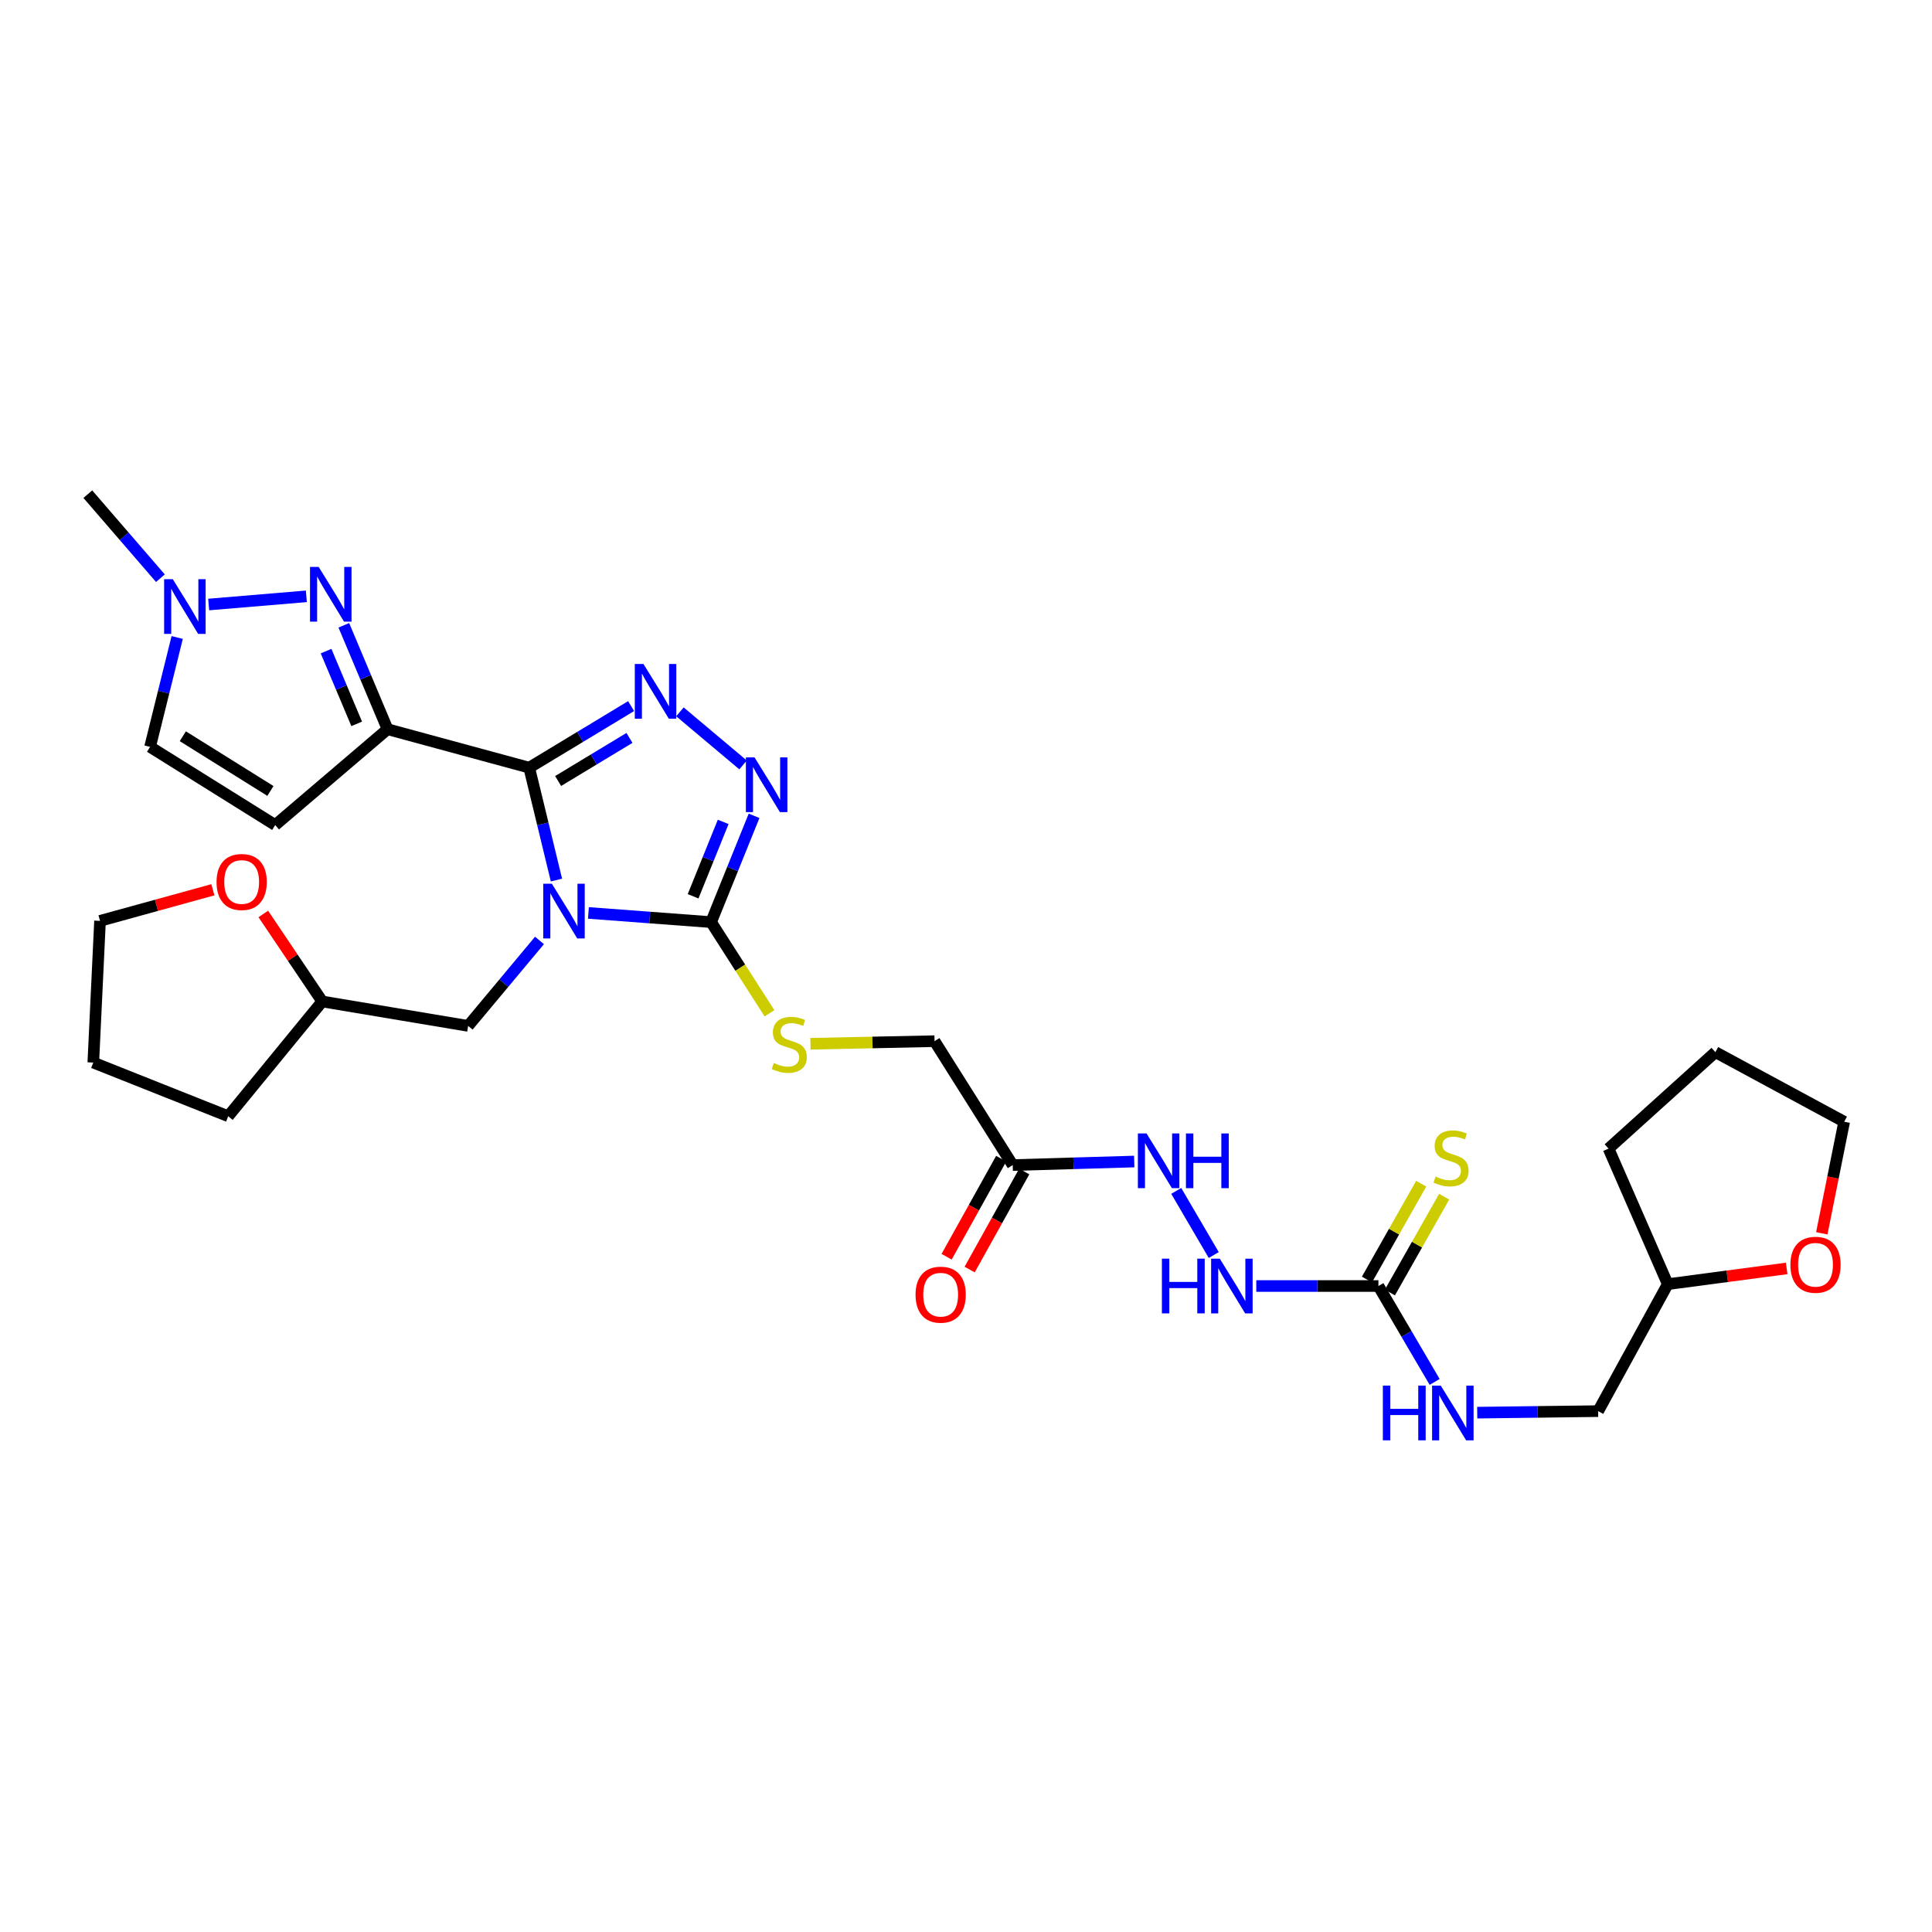 <?xml version='1.0' encoding='iso-8859-1'?>
<svg version='1.1' baseProfile='full'
              xmlns='http://www.w3.org/2000/svg'
                      xmlns:rdkit='http://www.rdkit.org/xml'
                      xmlns:xlink='http://www.w3.org/1999/xlink'
                  xml:space='preserve'
width='1000px' height='1000px' viewBox='0 0 1000 1000'>
<!-- END OF HEADER -->
<rect style='opacity:1.0;fill:#FFFFFF;stroke:none' width='1000' height='1000' x='0' y='0'> </rect>
<path class='bond-0' d='M 288.019,455.516 L 280.969,426.428' style='fill:none;fill-rule:evenodd;stroke:#0000FF;stroke-width:6px;stroke-linecap:butt;stroke-linejoin:miter;stroke-opacity:1' />
<path class='bond-0' d='M 280.969,426.428 L 273.918,397.34' style='fill:none;fill-rule:evenodd;stroke:#000000;stroke-width:6px;stroke-linecap:butt;stroke-linejoin:miter;stroke-opacity:1' />
<path class='bond-3' d='M 304.563,472.533 L 336.314,474.911' style='fill:none;fill-rule:evenodd;stroke:#0000FF;stroke-width:6px;stroke-linecap:butt;stroke-linejoin:miter;stroke-opacity:1' />
<path class='bond-3' d='M 336.314,474.911 L 368.064,477.289' style='fill:none;fill-rule:evenodd;stroke:#000000;stroke-width:6px;stroke-linecap:butt;stroke-linejoin:miter;stroke-opacity:1' />
<path class='bond-11' d='M 279.239,486.77 L 260.778,508.888' style='fill:none;fill-rule:evenodd;stroke:#0000FF;stroke-width:6px;stroke-linecap:butt;stroke-linejoin:miter;stroke-opacity:1' />
<path class='bond-11' d='M 260.778,508.888 L 242.316,531.005' style='fill:none;fill-rule:evenodd;stroke:#000000;stroke-width:6px;stroke-linecap:butt;stroke-linejoin:miter;stroke-opacity:1' />
<path class='bond-1' d='M 273.918,397.34 L 200.597,377.44' style='fill:none;fill-rule:evenodd;stroke:#000000;stroke-width:6px;stroke-linecap:butt;stroke-linejoin:miter;stroke-opacity:1' />
<path class='bond-2' d='M 273.918,397.34 L 300.291,381.408' style='fill:none;fill-rule:evenodd;stroke:#000000;stroke-width:6px;stroke-linecap:butt;stroke-linejoin:miter;stroke-opacity:1' />
<path class='bond-2' d='M 300.291,381.408 L 326.663,365.477' style='fill:none;fill-rule:evenodd;stroke:#0000FF;stroke-width:6px;stroke-linecap:butt;stroke-linejoin:miter;stroke-opacity:1' />
<path class='bond-2' d='M 288.888,404.245 L 307.349,393.093' style='fill:none;fill-rule:evenodd;stroke:#000000;stroke-width:6px;stroke-linecap:butt;stroke-linejoin:miter;stroke-opacity:1' />
<path class='bond-2' d='M 307.349,393.093 L 325.81,381.941' style='fill:none;fill-rule:evenodd;stroke:#0000FF;stroke-width:6px;stroke-linecap:butt;stroke-linejoin:miter;stroke-opacity:1' />
<path class='bond-5' d='M 200.597,377.44 L 189.278,350.547' style='fill:none;fill-rule:evenodd;stroke:#000000;stroke-width:6px;stroke-linecap:butt;stroke-linejoin:miter;stroke-opacity:1' />
<path class='bond-5' d='M 189.278,350.547 L 177.959,323.654' style='fill:none;fill-rule:evenodd;stroke:#0000FF;stroke-width:6px;stroke-linecap:butt;stroke-linejoin:miter;stroke-opacity:1' />
<path class='bond-5' d='M 184.62,374.668 L 176.696,355.843' style='fill:none;fill-rule:evenodd;stroke:#000000;stroke-width:6px;stroke-linecap:butt;stroke-linejoin:miter;stroke-opacity:1' />
<path class='bond-5' d='M 176.696,355.843 L 168.773,337.018' style='fill:none;fill-rule:evenodd;stroke:#0000FF;stroke-width:6px;stroke-linecap:butt;stroke-linejoin:miter;stroke-opacity:1' />
<path class='bond-6' d='M 200.597,377.44 L 142.452,427.046' style='fill:none;fill-rule:evenodd;stroke:#000000;stroke-width:6px;stroke-linecap:butt;stroke-linejoin:miter;stroke-opacity:1' />
<path class='bond-31' d='M 351.932,368.447 L 384.608,395.926' style='fill:none;fill-rule:evenodd;stroke:#0000FF;stroke-width:6px;stroke-linecap:butt;stroke-linejoin:miter;stroke-opacity:1' />
<path class='bond-4' d='M 368.064,477.289 L 379.188,449.778' style='fill:none;fill-rule:evenodd;stroke:#000000;stroke-width:6px;stroke-linecap:butt;stroke-linejoin:miter;stroke-opacity:1' />
<path class='bond-4' d='M 379.188,449.778 L 390.313,422.267' style='fill:none;fill-rule:evenodd;stroke:#0000FF;stroke-width:6px;stroke-linecap:butt;stroke-linejoin:miter;stroke-opacity:1' />
<path class='bond-4' d='M 358.746,463.918 L 366.533,444.661' style='fill:none;fill-rule:evenodd;stroke:#000000;stroke-width:6px;stroke-linecap:butt;stroke-linejoin:miter;stroke-opacity:1' />
<path class='bond-4' d='M 366.533,444.661 L 374.32,425.403' style='fill:none;fill-rule:evenodd;stroke:#0000FF;stroke-width:6px;stroke-linecap:butt;stroke-linejoin:miter;stroke-opacity:1' />
<path class='bond-12' d='M 368.064,477.289 L 383.173,500.889' style='fill:none;fill-rule:evenodd;stroke:#000000;stroke-width:6px;stroke-linecap:butt;stroke-linejoin:miter;stroke-opacity:1' />
<path class='bond-12' d='M 383.173,500.889 L 398.283,524.489' style='fill:none;fill-rule:evenodd;stroke:#CCCC00;stroke-width:6px;stroke-linecap:butt;stroke-linejoin:miter;stroke-opacity:1' />
<path class='bond-7' d='M 158.568,308.66 L 108.007,312.9' style='fill:none;fill-rule:evenodd;stroke:#0000FF;stroke-width:6px;stroke-linecap:butt;stroke-linejoin:miter;stroke-opacity:1' />
<path class='bond-10' d='M 142.452,427.046 L 77.678,386.586' style='fill:none;fill-rule:evenodd;stroke:#000000;stroke-width:6px;stroke-linecap:butt;stroke-linejoin:miter;stroke-opacity:1' />
<path class='bond-10' d='M 139.968,409.399 L 94.626,381.077' style='fill:none;fill-rule:evenodd;stroke:#000000;stroke-width:6px;stroke-linecap:butt;stroke-linejoin:miter;stroke-opacity:1' />
<path class='bond-24' d='M 83.029,299.276 L 64.242,277.528' style='fill:none;fill-rule:evenodd;stroke:#0000FF;stroke-width:6px;stroke-linecap:butt;stroke-linejoin:miter;stroke-opacity:1' />
<path class='bond-24' d='M 64.242,277.528 L 45.455,255.78' style='fill:none;fill-rule:evenodd;stroke:#000000;stroke-width:6px;stroke-linecap:butt;stroke-linejoin:miter;stroke-opacity:1' />
<path class='bond-33' d='M 91.716,329.964 L 84.697,358.275' style='fill:none;fill-rule:evenodd;stroke:#0000FF;stroke-width:6px;stroke-linecap:butt;stroke-linejoin:miter;stroke-opacity:1' />
<path class='bond-33' d='M 84.697,358.275 L 77.678,386.586' style='fill:none;fill-rule:evenodd;stroke:#000000;stroke-width:6px;stroke-linecap:butt;stroke-linejoin:miter;stroke-opacity:1' />
<path class='bond-8' d='M 713.47,665.641 L 681.861,665.641' style='fill:none;fill-rule:evenodd;stroke:#000000;stroke-width:6px;stroke-linecap:butt;stroke-linejoin:miter;stroke-opacity:1' />
<path class='bond-8' d='M 681.861,665.641 L 650.253,665.641' style='fill:none;fill-rule:evenodd;stroke:#0000FF;stroke-width:6px;stroke-linecap:butt;stroke-linejoin:miter;stroke-opacity:1' />
<path class='bond-15' d='M 719.41,669.004 L 733.45,644.207' style='fill:none;fill-rule:evenodd;stroke:#000000;stroke-width:6px;stroke-linecap:butt;stroke-linejoin:miter;stroke-opacity:1' />
<path class='bond-15' d='M 733.45,644.207 L 747.49,619.41' style='fill:none;fill-rule:evenodd;stroke:#CCCC00;stroke-width:6px;stroke-linecap:butt;stroke-linejoin:miter;stroke-opacity:1' />
<path class='bond-15' d='M 707.531,662.278 L 721.571,637.481' style='fill:none;fill-rule:evenodd;stroke:#000000;stroke-width:6px;stroke-linecap:butt;stroke-linejoin:miter;stroke-opacity:1' />
<path class='bond-15' d='M 721.571,637.481 L 735.611,612.684' style='fill:none;fill-rule:evenodd;stroke:#CCCC00;stroke-width:6px;stroke-linecap:butt;stroke-linejoin:miter;stroke-opacity:1' />
<path class='bond-16' d='M 713.47,665.641 L 728.021,690.462' style='fill:none;fill-rule:evenodd;stroke:#000000;stroke-width:6px;stroke-linecap:butt;stroke-linejoin:miter;stroke-opacity:1' />
<path class='bond-16' d='M 728.021,690.462 L 742.571,715.283' style='fill:none;fill-rule:evenodd;stroke:#0000FF;stroke-width:6px;stroke-linecap:butt;stroke-linejoin:miter;stroke-opacity:1' />
<path class='bond-9' d='M 524.177,603.052 L 483.725,538.907' style='fill:none;fill-rule:evenodd;stroke:#000000;stroke-width:6px;stroke-linecap:butt;stroke-linejoin:miter;stroke-opacity:1' />
<path class='bond-14' d='M 524.177,603.052 L 555.627,602.13' style='fill:none;fill-rule:evenodd;stroke:#000000;stroke-width:6px;stroke-linecap:butt;stroke-linejoin:miter;stroke-opacity:1' />
<path class='bond-14' d='M 555.627,602.13 L 587.076,601.207' style='fill:none;fill-rule:evenodd;stroke:#0000FF;stroke-width:6px;stroke-linecap:butt;stroke-linejoin:miter;stroke-opacity:1' />
<path class='bond-17' d='M 518.214,599.732 L 504.088,625.108' style='fill:none;fill-rule:evenodd;stroke:#000000;stroke-width:6px;stroke-linecap:butt;stroke-linejoin:miter;stroke-opacity:1' />
<path class='bond-17' d='M 504.088,625.108 L 489.962,650.483' style='fill:none;fill-rule:evenodd;stroke:#FF0000;stroke-width:6px;stroke-linecap:butt;stroke-linejoin:miter;stroke-opacity:1' />
<path class='bond-17' d='M 530.141,606.371 L 516.015,631.747' style='fill:none;fill-rule:evenodd;stroke:#000000;stroke-width:6px;stroke-linecap:butt;stroke-linejoin:miter;stroke-opacity:1' />
<path class='bond-17' d='M 516.015,631.747 L 501.89,657.123' style='fill:none;fill-rule:evenodd;stroke:#FF0000;stroke-width:6px;stroke-linecap:butt;stroke-linejoin:miter;stroke-opacity:1' />
<path class='bond-21' d='M 242.316,531.005 L 166.789,518.363' style='fill:none;fill-rule:evenodd;stroke:#000000;stroke-width:6px;stroke-linecap:butt;stroke-linejoin:miter;stroke-opacity:1' />
<path class='bond-18' d='M 419.484,540.255 L 451.605,539.581' style='fill:none;fill-rule:evenodd;stroke:#CCCC00;stroke-width:6px;stroke-linecap:butt;stroke-linejoin:miter;stroke-opacity:1' />
<path class='bond-18' d='M 451.605,539.581 L 483.725,538.907' style='fill:none;fill-rule:evenodd;stroke:#000000;stroke-width:6px;stroke-linecap:butt;stroke-linejoin:miter;stroke-opacity:1' />
<path class='bond-13' d='M 628.235,649.604 L 608.815,616.41' style='fill:none;fill-rule:evenodd;stroke:#0000FF;stroke-width:6px;stroke-linecap:butt;stroke-linejoin:miter;stroke-opacity:1' />
<path class='bond-22' d='M 764.609,731.189 L 795.907,730.794' style='fill:none;fill-rule:evenodd;stroke:#0000FF;stroke-width:6px;stroke-linecap:butt;stroke-linejoin:miter;stroke-opacity:1' />
<path class='bond-22' d='M 795.907,730.794 L 827.205,730.4' style='fill:none;fill-rule:evenodd;stroke:#000000;stroke-width:6px;stroke-linecap:butt;stroke-linejoin:miter;stroke-opacity:1' />
<path class='bond-19' d='M 136.281,473.06 L 151.535,495.711' style='fill:none;fill-rule:evenodd;stroke:#FF0000;stroke-width:6px;stroke-linecap:butt;stroke-linejoin:miter;stroke-opacity:1' />
<path class='bond-19' d='M 151.535,495.711 L 166.789,518.363' style='fill:none;fill-rule:evenodd;stroke:#000000;stroke-width:6px;stroke-linecap:butt;stroke-linejoin:miter;stroke-opacity:1' />
<path class='bond-25' d='M 110.184,460.541 L 80.978,468.593' style='fill:none;fill-rule:evenodd;stroke:#FF0000;stroke-width:6px;stroke-linecap:butt;stroke-linejoin:miter;stroke-opacity:1' />
<path class='bond-25' d='M 80.978,468.593 L 51.772,476.644' style='fill:none;fill-rule:evenodd;stroke:#000000;stroke-width:6px;stroke-linecap:butt;stroke-linejoin:miter;stroke-opacity:1' />
<path class='bond-20' d='M 924.775,656.535 L 894.002,660.602' style='fill:none;fill-rule:evenodd;stroke:#FF0000;stroke-width:6px;stroke-linecap:butt;stroke-linejoin:miter;stroke-opacity:1' />
<path class='bond-20' d='M 894.002,660.602 L 863.228,664.67' style='fill:none;fill-rule:evenodd;stroke:#000000;stroke-width:6px;stroke-linecap:butt;stroke-linejoin:miter;stroke-opacity:1' />
<path class='bond-26' d='M 942.956,638.356 L 948.751,609.483' style='fill:none;fill-rule:evenodd;stroke:#FF0000;stroke-width:6px;stroke-linecap:butt;stroke-linejoin:miter;stroke-opacity:1' />
<path class='bond-26' d='M 948.751,609.483 L 954.545,580.611' style='fill:none;fill-rule:evenodd;stroke:#000000;stroke-width:6px;stroke-linecap:butt;stroke-linejoin:miter;stroke-opacity:1' />
<path class='bond-27' d='M 166.789,518.363 L 118.123,577.767' style='fill:none;fill-rule:evenodd;stroke:#000000;stroke-width:6px;stroke-linecap:butt;stroke-linejoin:miter;stroke-opacity:1' />
<path class='bond-23' d='M 827.205,730.4 L 863.228,664.67' style='fill:none;fill-rule:evenodd;stroke:#000000;stroke-width:6px;stroke-linecap:butt;stroke-linejoin:miter;stroke-opacity:1' />
<path class='bond-28' d='M 863.228,664.67 L 832.574,594.527' style='fill:none;fill-rule:evenodd;stroke:#000000;stroke-width:6px;stroke-linecap:butt;stroke-linejoin:miter;stroke-opacity:1' />
<path class='bond-32' d='M 51.772,476.644 L 48.291,549.987' style='fill:none;fill-rule:evenodd;stroke:#000000;stroke-width:6px;stroke-linecap:butt;stroke-linejoin:miter;stroke-opacity:1' />
<path class='bond-34' d='M 954.545,580.611 L 887.883,544.588' style='fill:none;fill-rule:evenodd;stroke:#000000;stroke-width:6px;stroke-linecap:butt;stroke-linejoin:miter;stroke-opacity:1' />
<path class='bond-29' d='M 118.123,577.767 L 48.291,549.987' style='fill:none;fill-rule:evenodd;stroke:#000000;stroke-width:6px;stroke-linecap:butt;stroke-linejoin:miter;stroke-opacity:1' />
<path class='bond-30' d='M 832.574,594.527 L 887.883,544.588' style='fill:none;fill-rule:evenodd;stroke:#000000;stroke-width:6px;stroke-linecap:butt;stroke-linejoin:miter;stroke-opacity:1' />
<path  class='atom-0' d='M 285.654 457.426
L 294.934 472.426
Q 295.854 473.906, 297.334 476.586
Q 298.814 479.266, 298.894 479.426
L 298.894 457.426
L 302.654 457.426
L 302.654 485.746
L 298.774 485.746
L 288.814 469.346
Q 287.654 467.426, 286.414 465.226
Q 285.214 463.026, 284.854 462.346
L 284.854 485.746
L 281.174 485.746
L 281.174 457.426
L 285.654 457.426
' fill='#0000FF'/>
<path  class='atom-3' d='M 333.053 343.676
L 342.333 358.676
Q 343.253 360.156, 344.733 362.836
Q 346.213 365.516, 346.293 365.676
L 346.293 343.676
L 350.053 343.676
L 350.053 371.996
L 346.173 371.996
L 336.213 355.596
Q 335.053 353.676, 333.813 351.476
Q 332.613 349.276, 332.253 348.596
L 332.253 371.996
L 328.573 371.996
L 328.573 343.676
L 333.053 343.676
' fill='#0000FF'/>
<path  class='atom-5' d='M 390.554 392.03
L 399.834 407.03
Q 400.754 408.51, 402.234 411.19
Q 403.714 413.87, 403.794 414.03
L 403.794 392.03
L 407.554 392.03
L 407.554 420.35
L 403.674 420.35
L 393.714 403.95
Q 392.554 402.03, 391.314 399.83
Q 390.114 397.63, 389.754 396.95
L 389.754 420.35
L 386.074 420.35
L 386.074 392.03
L 390.554 392.03
' fill='#0000FF'/>
<path  class='atom-6' d='M 164.942 293.44
L 174.222 308.44
Q 175.142 309.92, 176.622 312.6
Q 178.102 315.28, 178.182 315.44
L 178.182 293.44
L 181.942 293.44
L 181.942 321.76
L 178.062 321.76
L 168.102 305.36
Q 166.942 303.44, 165.702 301.24
Q 164.502 299.04, 164.142 298.36
L 164.142 321.76
L 160.462 321.76
L 160.462 293.44
L 164.942 293.44
' fill='#0000FF'/>
<path  class='atom-8' d='M 89.43 299.773
L 98.71 314.773
Q 99.63 316.253, 101.11 318.933
Q 102.59 321.613, 102.67 321.773
L 102.67 299.773
L 106.43 299.773
L 106.43 328.093
L 102.55 328.093
L 92.59 311.693
Q 91.43 309.773, 90.19 307.573
Q 88.99 305.373, 88.63 304.693
L 88.63 328.093
L 84.95 328.093
L 84.95 299.773
L 89.43 299.773
' fill='#0000FF'/>
<path  class='atom-13' d='M 400.524 550.205
Q 400.844 550.325, 402.164 550.885
Q 403.484 551.445, 404.924 551.805
Q 406.404 552.125, 407.844 552.125
Q 410.524 552.125, 412.084 550.845
Q 413.644 549.525, 413.644 547.245
Q 413.644 545.685, 412.844 544.725
Q 412.084 543.765, 410.884 543.245
Q 409.684 542.725, 407.684 542.125
Q 405.164 541.365, 403.644 540.645
Q 402.164 539.925, 401.084 538.405
Q 400.044 536.885, 400.044 534.325
Q 400.044 530.765, 402.444 528.565
Q 404.884 526.365, 409.684 526.365
Q 412.964 526.365, 416.684 527.925
L 415.764 531.005
Q 412.364 529.605, 409.804 529.605
Q 407.044 529.605, 405.524 530.765
Q 404.004 531.885, 404.044 533.845
Q 404.044 535.365, 404.804 536.285
Q 405.604 537.205, 406.724 537.725
Q 407.884 538.245, 409.804 538.845
Q 412.364 539.645, 413.884 540.445
Q 415.404 541.245, 416.484 542.885
Q 417.604 544.485, 417.604 547.245
Q 417.604 551.165, 414.964 553.285
Q 412.364 555.365, 408.004 555.365
Q 405.484 555.365, 403.564 554.805
Q 401.684 554.285, 399.444 553.365
L 400.524 550.205
' fill='#CCCC00'/>
<path  class='atom-14' d='M 601.396 651.481
L 605.236 651.481
L 605.236 663.521
L 619.716 663.521
L 619.716 651.481
L 623.556 651.481
L 623.556 679.801
L 619.716 679.801
L 619.716 666.721
L 605.236 666.721
L 605.236 679.801
L 601.396 679.801
L 601.396 651.481
' fill='#0000FF'/>
<path  class='atom-14' d='M 631.356 651.481
L 640.636 666.481
Q 641.556 667.961, 643.036 670.641
Q 644.516 673.321, 644.596 673.481
L 644.596 651.481
L 648.356 651.481
L 648.356 679.801
L 644.476 679.801
L 634.516 663.401
Q 633.356 661.481, 632.116 659.281
Q 630.916 657.081, 630.556 656.401
L 630.556 679.801
L 626.876 679.801
L 626.876 651.481
L 631.356 651.481
' fill='#0000FF'/>
<path  class='atom-15' d='M 593.445 586.677
L 602.725 601.677
Q 603.645 603.157, 605.125 605.837
Q 606.605 608.517, 606.685 608.677
L 606.685 586.677
L 610.445 586.677
L 610.445 614.997
L 606.565 614.997
L 596.605 598.597
Q 595.445 596.677, 594.205 594.477
Q 593.005 592.277, 592.645 591.597
L 592.645 614.997
L 588.965 614.997
L 588.965 586.677
L 593.445 586.677
' fill='#0000FF'/>
<path  class='atom-15' d='M 613.845 586.677
L 617.685 586.677
L 617.685 598.717
L 632.165 598.717
L 632.165 586.677
L 636.005 586.677
L 636.005 614.997
L 632.165 614.997
L 632.165 601.917
L 617.685 601.917
L 617.685 614.997
L 613.845 614.997
L 613.845 586.677
' fill='#0000FF'/>
<path  class='atom-16' d='M 743.056 608.98
Q 743.376 609.1, 744.696 609.66
Q 746.016 610.22, 747.456 610.58
Q 748.936 610.9, 750.376 610.9
Q 753.056 610.9, 754.616 609.62
Q 756.176 608.3, 756.176 606.02
Q 756.176 604.46, 755.376 603.5
Q 754.616 602.54, 753.416 602.02
Q 752.216 601.5, 750.216 600.9
Q 747.696 600.14, 746.176 599.42
Q 744.696 598.7, 743.616 597.18
Q 742.576 595.66, 742.576 593.1
Q 742.576 589.54, 744.976 587.34
Q 747.416 585.14, 752.216 585.14
Q 755.496 585.14, 759.216 586.7
L 758.296 589.78
Q 754.896 588.38, 752.336 588.38
Q 749.576 588.38, 748.056 589.54
Q 746.536 590.66, 746.576 592.62
Q 746.576 594.14, 747.336 595.06
Q 748.136 595.98, 749.256 596.5
Q 750.416 597.02, 752.336 597.62
Q 754.896 598.42, 756.416 599.22
Q 757.936 600.02, 759.016 601.66
Q 760.136 603.26, 760.136 606.02
Q 760.136 609.94, 757.496 612.06
Q 754.896 614.14, 750.536 614.14
Q 748.016 614.14, 746.096 613.58
Q 744.216 613.06, 741.976 612.14
L 743.056 608.98
' fill='#CCCC00'/>
<path  class='atom-17' d='M 715.768 717.188
L 719.608 717.188
L 719.608 729.228
L 734.088 729.228
L 734.088 717.188
L 737.928 717.188
L 737.928 745.508
L 734.088 745.508
L 734.088 732.428
L 719.608 732.428
L 719.608 745.508
L 715.768 745.508
L 715.768 717.188
' fill='#0000FF'/>
<path  class='atom-17' d='M 745.728 717.188
L 755.008 732.188
Q 755.928 733.668, 757.408 736.348
Q 758.888 739.028, 758.968 739.188
L 758.968 717.188
L 762.728 717.188
L 762.728 745.508
L 758.848 745.508
L 748.888 729.108
Q 747.728 727.188, 746.488 724.988
Q 745.288 722.788, 744.928 722.108
L 744.928 745.508
L 741.248 745.508
L 741.248 717.188
L 745.728 717.188
' fill='#0000FF'/>
<path  class='atom-18' d='M 473.888 670.12
Q 473.888 663.32, 477.248 659.52
Q 480.608 655.72, 486.888 655.72
Q 493.168 655.72, 496.528 659.52
Q 499.888 663.32, 499.888 670.12
Q 499.888 677, 496.488 680.92
Q 493.088 684.8, 486.888 684.8
Q 480.648 684.8, 477.248 680.92
Q 473.888 677.04, 473.888 670.12
M 486.888 681.6
Q 491.208 681.6, 493.528 678.72
Q 495.888 675.8, 495.888 670.12
Q 495.888 664.56, 493.528 661.76
Q 491.208 658.92, 486.888 658.92
Q 482.568 658.92, 480.208 661.72
Q 477.888 664.52, 477.888 670.12
Q 477.888 675.84, 480.208 678.72
Q 482.568 681.6, 486.888 681.6
' fill='#FF0000'/>
<path  class='atom-20' d='M 112.085 456.513
Q 112.085 449.713, 115.445 445.913
Q 118.805 442.113, 125.085 442.113
Q 131.365 442.113, 134.725 445.913
Q 138.085 449.713, 138.085 456.513
Q 138.085 463.393, 134.685 467.313
Q 131.285 471.193, 125.085 471.193
Q 118.845 471.193, 115.445 467.313
Q 112.085 463.433, 112.085 456.513
M 125.085 467.993
Q 129.405 467.993, 131.725 465.113
Q 134.085 462.193, 134.085 456.513
Q 134.085 450.953, 131.725 448.153
Q 129.405 445.313, 125.085 445.313
Q 120.765 445.313, 118.405 448.113
Q 116.085 450.913, 116.085 456.513
Q 116.085 462.233, 118.405 465.113
Q 120.765 467.993, 125.085 467.993
' fill='#FF0000'/>
<path  class='atom-21' d='M 926.704 654.641
Q 926.704 647.841, 930.064 644.041
Q 933.424 640.241, 939.704 640.241
Q 945.984 640.241, 949.344 644.041
Q 952.704 647.841, 952.704 654.641
Q 952.704 661.521, 949.304 665.441
Q 945.904 669.321, 939.704 669.321
Q 933.464 669.321, 930.064 665.441
Q 926.704 661.561, 926.704 654.641
M 939.704 666.121
Q 944.024 666.121, 946.344 663.241
Q 948.704 660.321, 948.704 654.641
Q 948.704 649.081, 946.344 646.281
Q 944.024 643.441, 939.704 643.441
Q 935.384 643.441, 933.024 646.241
Q 930.704 649.041, 930.704 654.641
Q 930.704 660.361, 933.024 663.241
Q 935.384 666.121, 939.704 666.121
' fill='#FF0000'/>
</svg>
